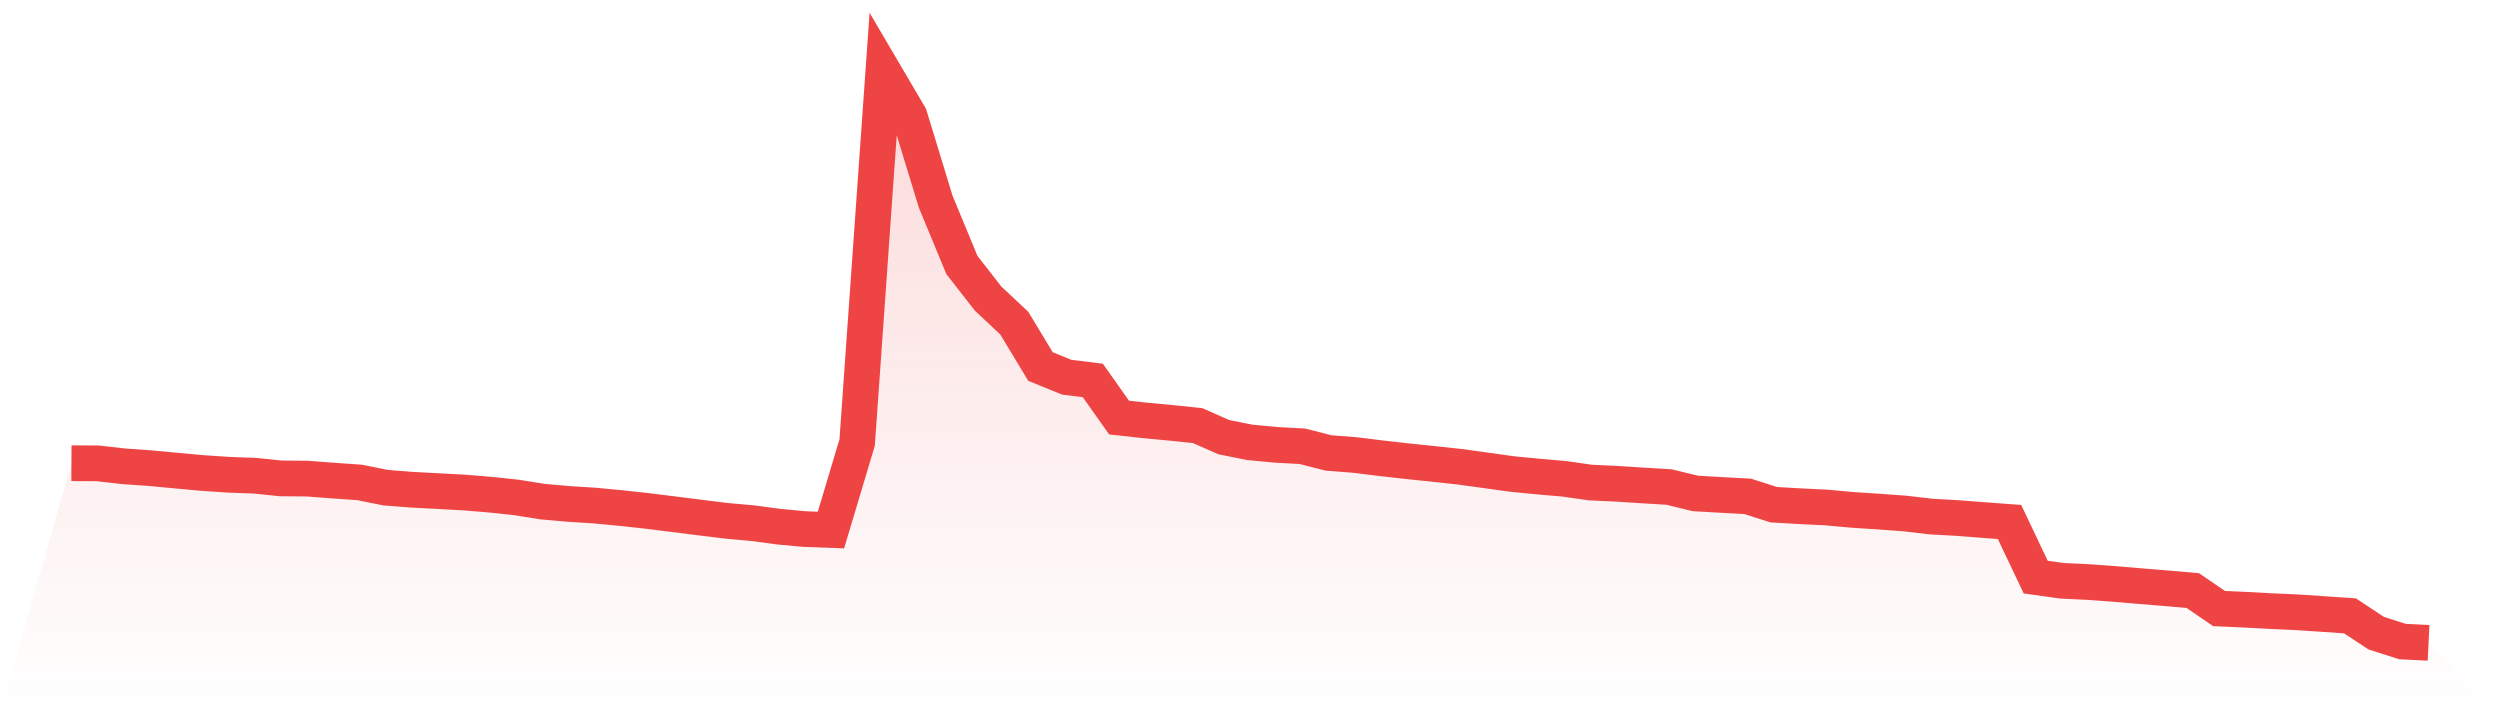 <svg viewBox="0 0 140 40" xmlns="http://www.w3.org/2000/svg">
<defs>
<linearGradient id="gradient" x1="0" x2="0" y1="0" y2="1">
<stop offset="0%" stop-color="#ef4444" stop-opacity="0.2"/>
<stop offset="100%" stop-color="#ef4444" stop-opacity="0"/>
</linearGradient>
</defs>
<path d="M4,25.941 L4,25.941 L5.467,25.947 L6.933,26.113 L8.4,26.216 L9.867,26.353 L11.333,26.488 L12.8,26.586 L14.267,26.64 L15.733,26.79 L17.2,26.802 L18.667,26.914 L20.133,27.016 L21.6,27.31 L23.067,27.425 L24.533,27.502 L26,27.582 L27.467,27.702 L28.933,27.859 L30.4,28.093 L31.867,28.22 L33.333,28.314 L34.8,28.454 L36.267,28.614 L37.733,28.798 L39.2,28.983 L40.667,29.164 L42.133,29.296 L43.6,29.492 L45.067,29.629 L46.533,29.682 L48,24.782 L49.467,4 L50.933,6.496 L52.4,11.297 L53.867,14.84 L55.333,16.72 L56.8,18.096 L58.267,20.526 L59.733,21.123 L61.2,21.307 L62.667,23.383 L64.133,23.544 L65.6,23.681 L67.067,23.834 L68.533,24.481 L70,24.774 L71.467,24.911 L72.933,24.991 L74.4,25.366 L75.867,25.479 L77.333,25.66 L78.8,25.826 L80.267,25.978 L81.733,26.137 L83.2,26.339 L84.667,26.543 L86.133,26.687 L87.6,26.813 L89.067,27.023 L90.533,27.091 L92,27.186 L93.467,27.273 L94.933,27.632 L96.4,27.716 L97.867,27.795 L99.333,28.263 L100.8,28.348 L102.267,28.419 L103.733,28.553 L105.2,28.648 L106.667,28.756 L108.133,28.927 L109.6,29.009 L111.067,29.122 L112.533,29.231 L114,32.318 L115.467,32.524 L116.933,32.593 L118.4,32.701 L119.867,32.825 L121.333,32.944 L122.8,33.073 L124.267,34.079 L125.733,34.144 L127.2,34.225 L128.667,34.291 L130.133,34.388 L131.6,34.488 L133.067,35.457 L134.533,35.926 L136,36 L140,40 L0,40 z" fill="url(#gradient)"/>
<path d="M4,25.941 L4,25.941 L5.467,25.947 L6.933,26.113 L8.4,26.216 L9.867,26.353 L11.333,26.488 L12.8,26.586 L14.267,26.64 L15.733,26.79 L17.2,26.802 L18.667,26.914 L20.133,27.016 L21.6,27.31 L23.067,27.425 L24.533,27.502 L26,27.582 L27.467,27.702 L28.933,27.859 L30.4,28.093 L31.867,28.22 L33.333,28.314 L34.8,28.454 L36.267,28.614 L37.733,28.798 L39.2,28.983 L40.667,29.164 L42.133,29.296 L43.6,29.492 L45.067,29.629 L46.533,29.682 L48,24.782 L49.467,4 L50.933,6.496 L52.4,11.297 L53.867,14.84 L55.333,16.72 L56.8,18.096 L58.267,20.526 L59.733,21.123 L61.2,21.307 L62.667,23.383 L64.133,23.544 L65.6,23.681 L67.067,23.834 L68.533,24.481 L70,24.774 L71.467,24.911 L72.933,24.991 L74.4,25.366 L75.867,25.479 L77.333,25.66 L78.8,25.826 L80.267,25.978 L81.733,26.137 L83.2,26.339 L84.667,26.543 L86.133,26.687 L87.6,26.813 L89.067,27.023 L90.533,27.091 L92,27.186 L93.467,27.273 L94.933,27.632 L96.4,27.716 L97.867,27.795 L99.333,28.263 L100.8,28.348 L102.267,28.419 L103.733,28.553 L105.2,28.648 L106.667,28.756 L108.133,28.927 L109.6,29.009 L111.067,29.122 L112.533,29.231 L114,32.318 L115.467,32.524 L116.933,32.593 L118.4,32.701 L119.867,32.825 L121.333,32.944 L122.8,33.073 L124.267,34.079 L125.733,34.144 L127.2,34.225 L128.667,34.291 L130.133,34.388 L131.6,34.488 L133.067,35.457 L134.533,35.926 L136,36" fill="none" stroke="#ef4444" stroke-width="2"/>
</svg>